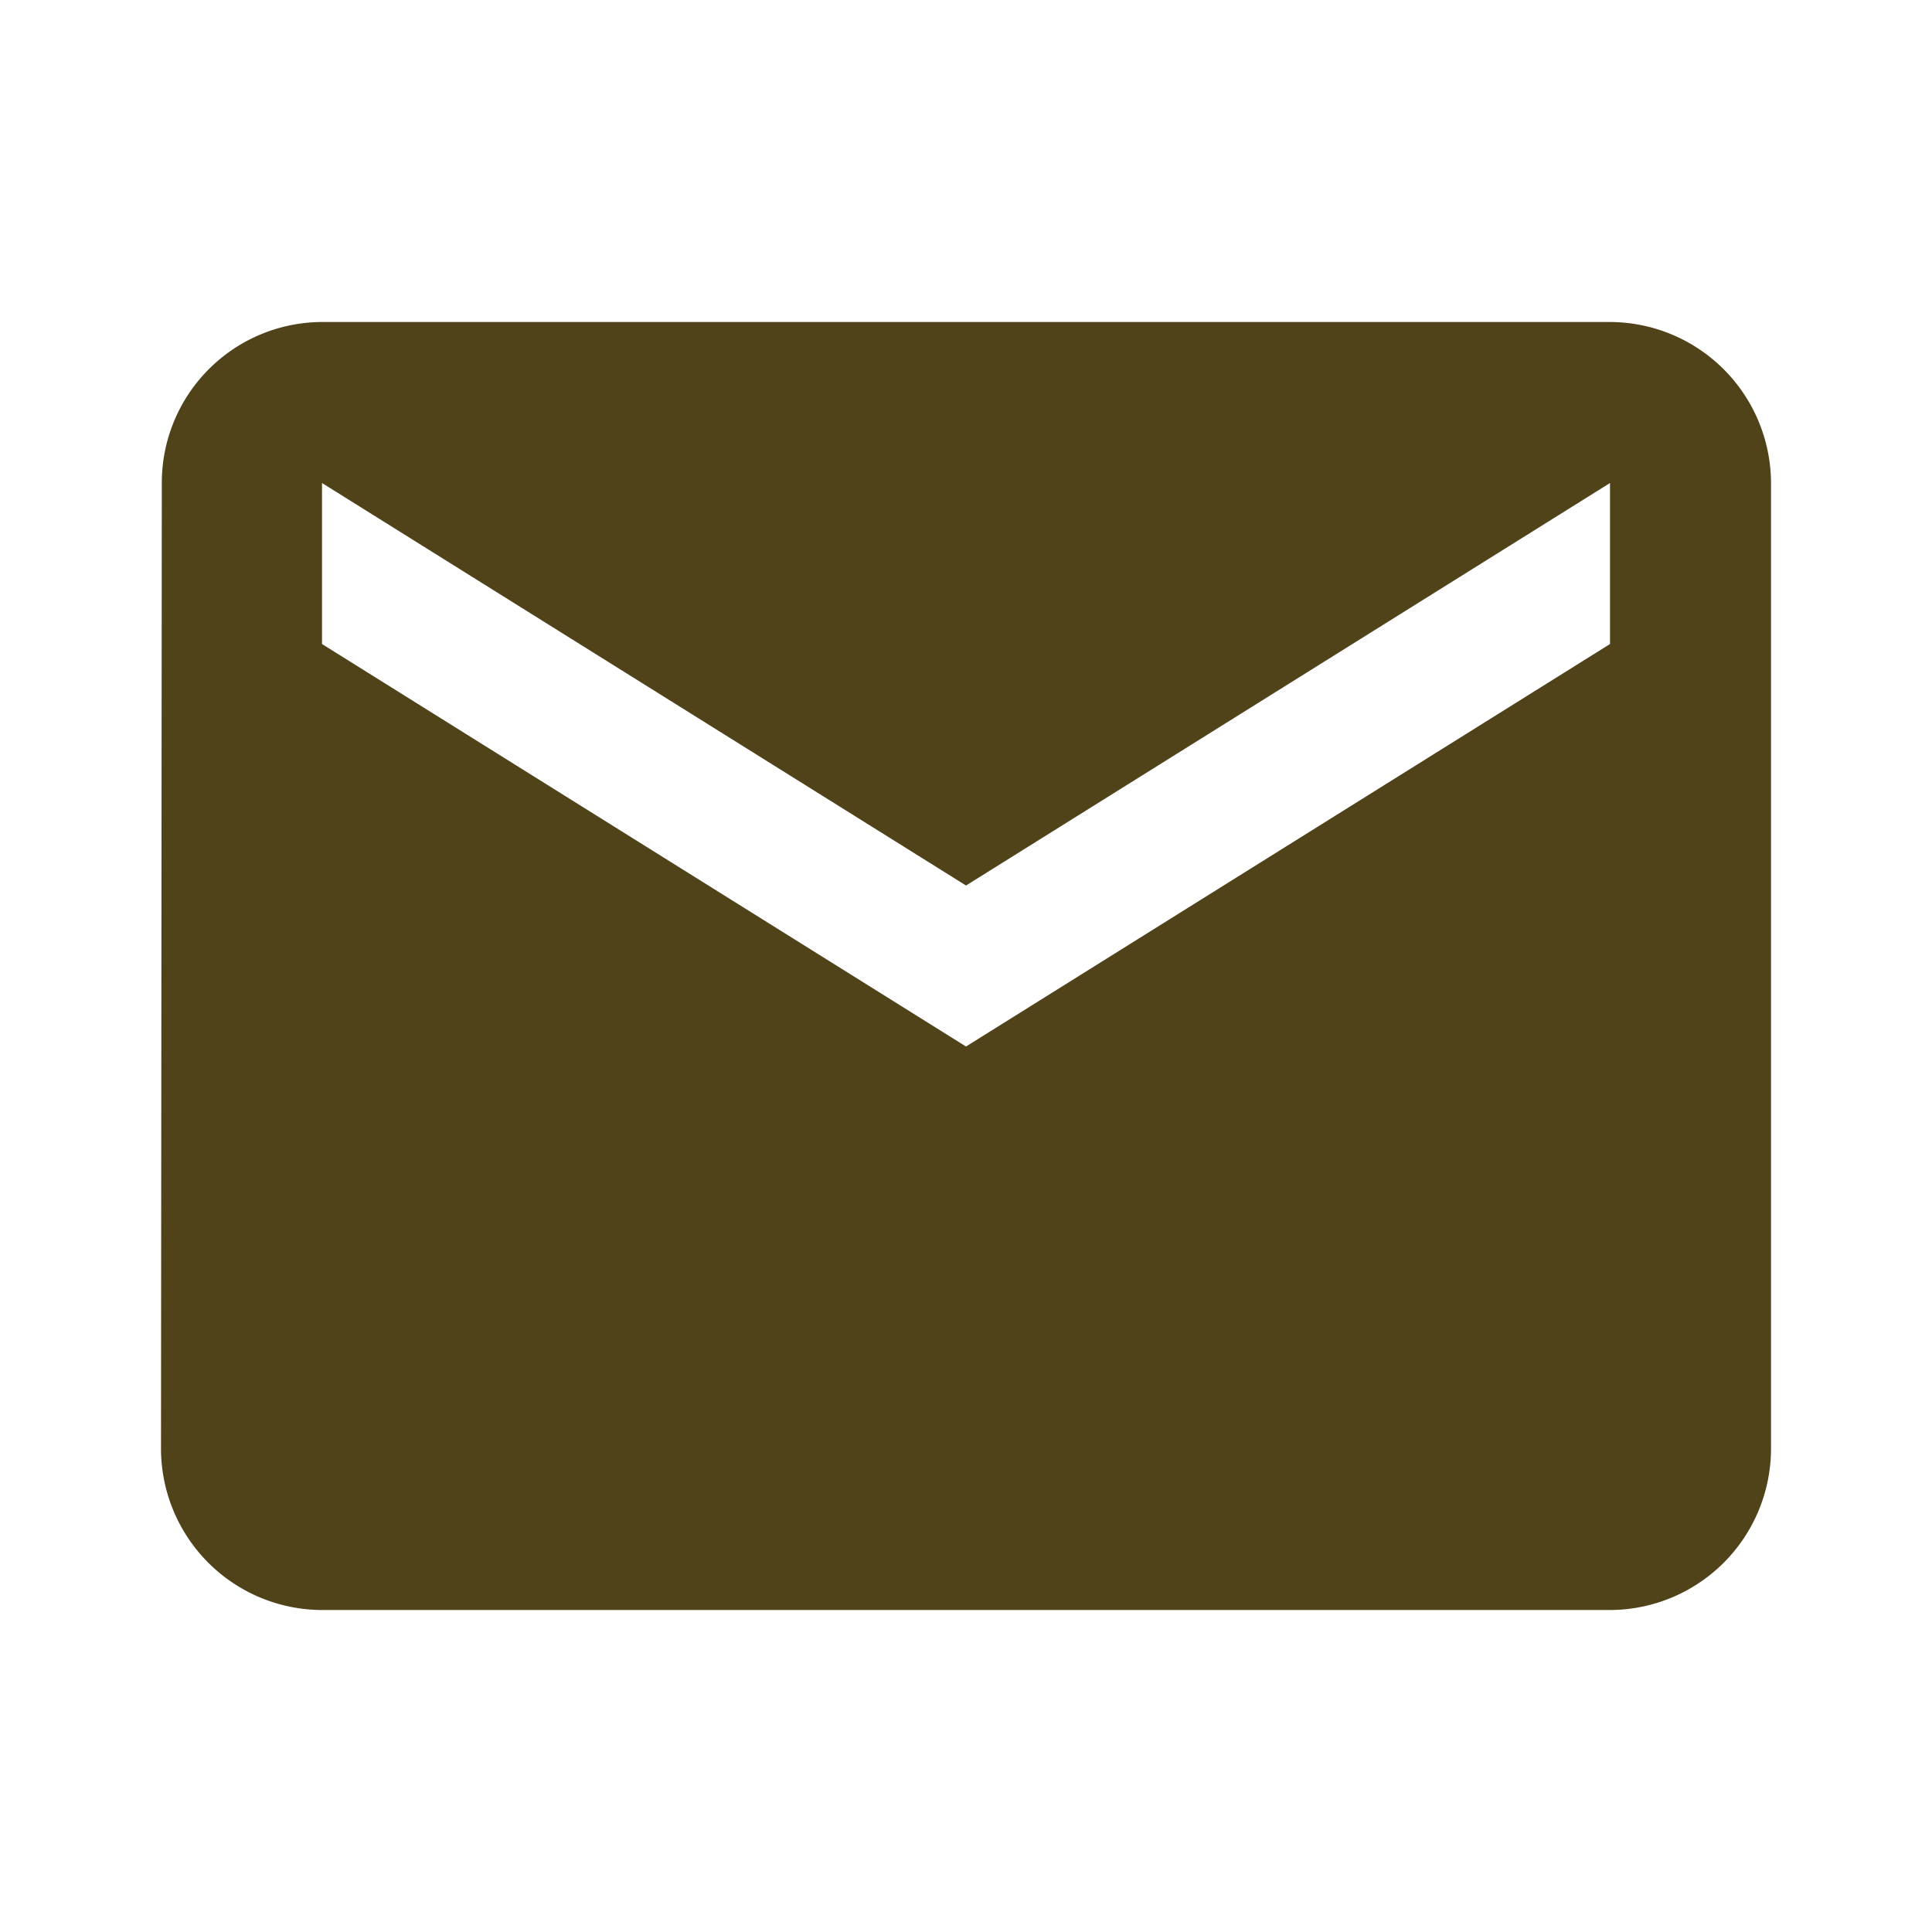 <svg id="email_brown" xmlns="http://www.w3.org/2000/svg" width="285.574" height="285.574" viewBox="0 0 285.574 285.574">
  <path id="Path_335" data-name="Path 335" d="M0,0H285.574V285.574H0Z" fill="none"/>
  <path id="Path_336" data-name="Path 336" d="M216.18,4H25.8A23.766,23.766,0,0,0,2.119,27.8L2,170.585a23.868,23.868,0,0,0,23.8,23.8H216.18a23.868,23.868,0,0,0,23.8-23.8V27.8A23.868,23.868,0,0,0,216.18,4Zm0,47.6L120.989,111.09,25.8,51.6V27.8l95.191,59.495L216.18,27.8Z" transform="translate(21.798 43.596)" fill="#504219"/>
</svg>

